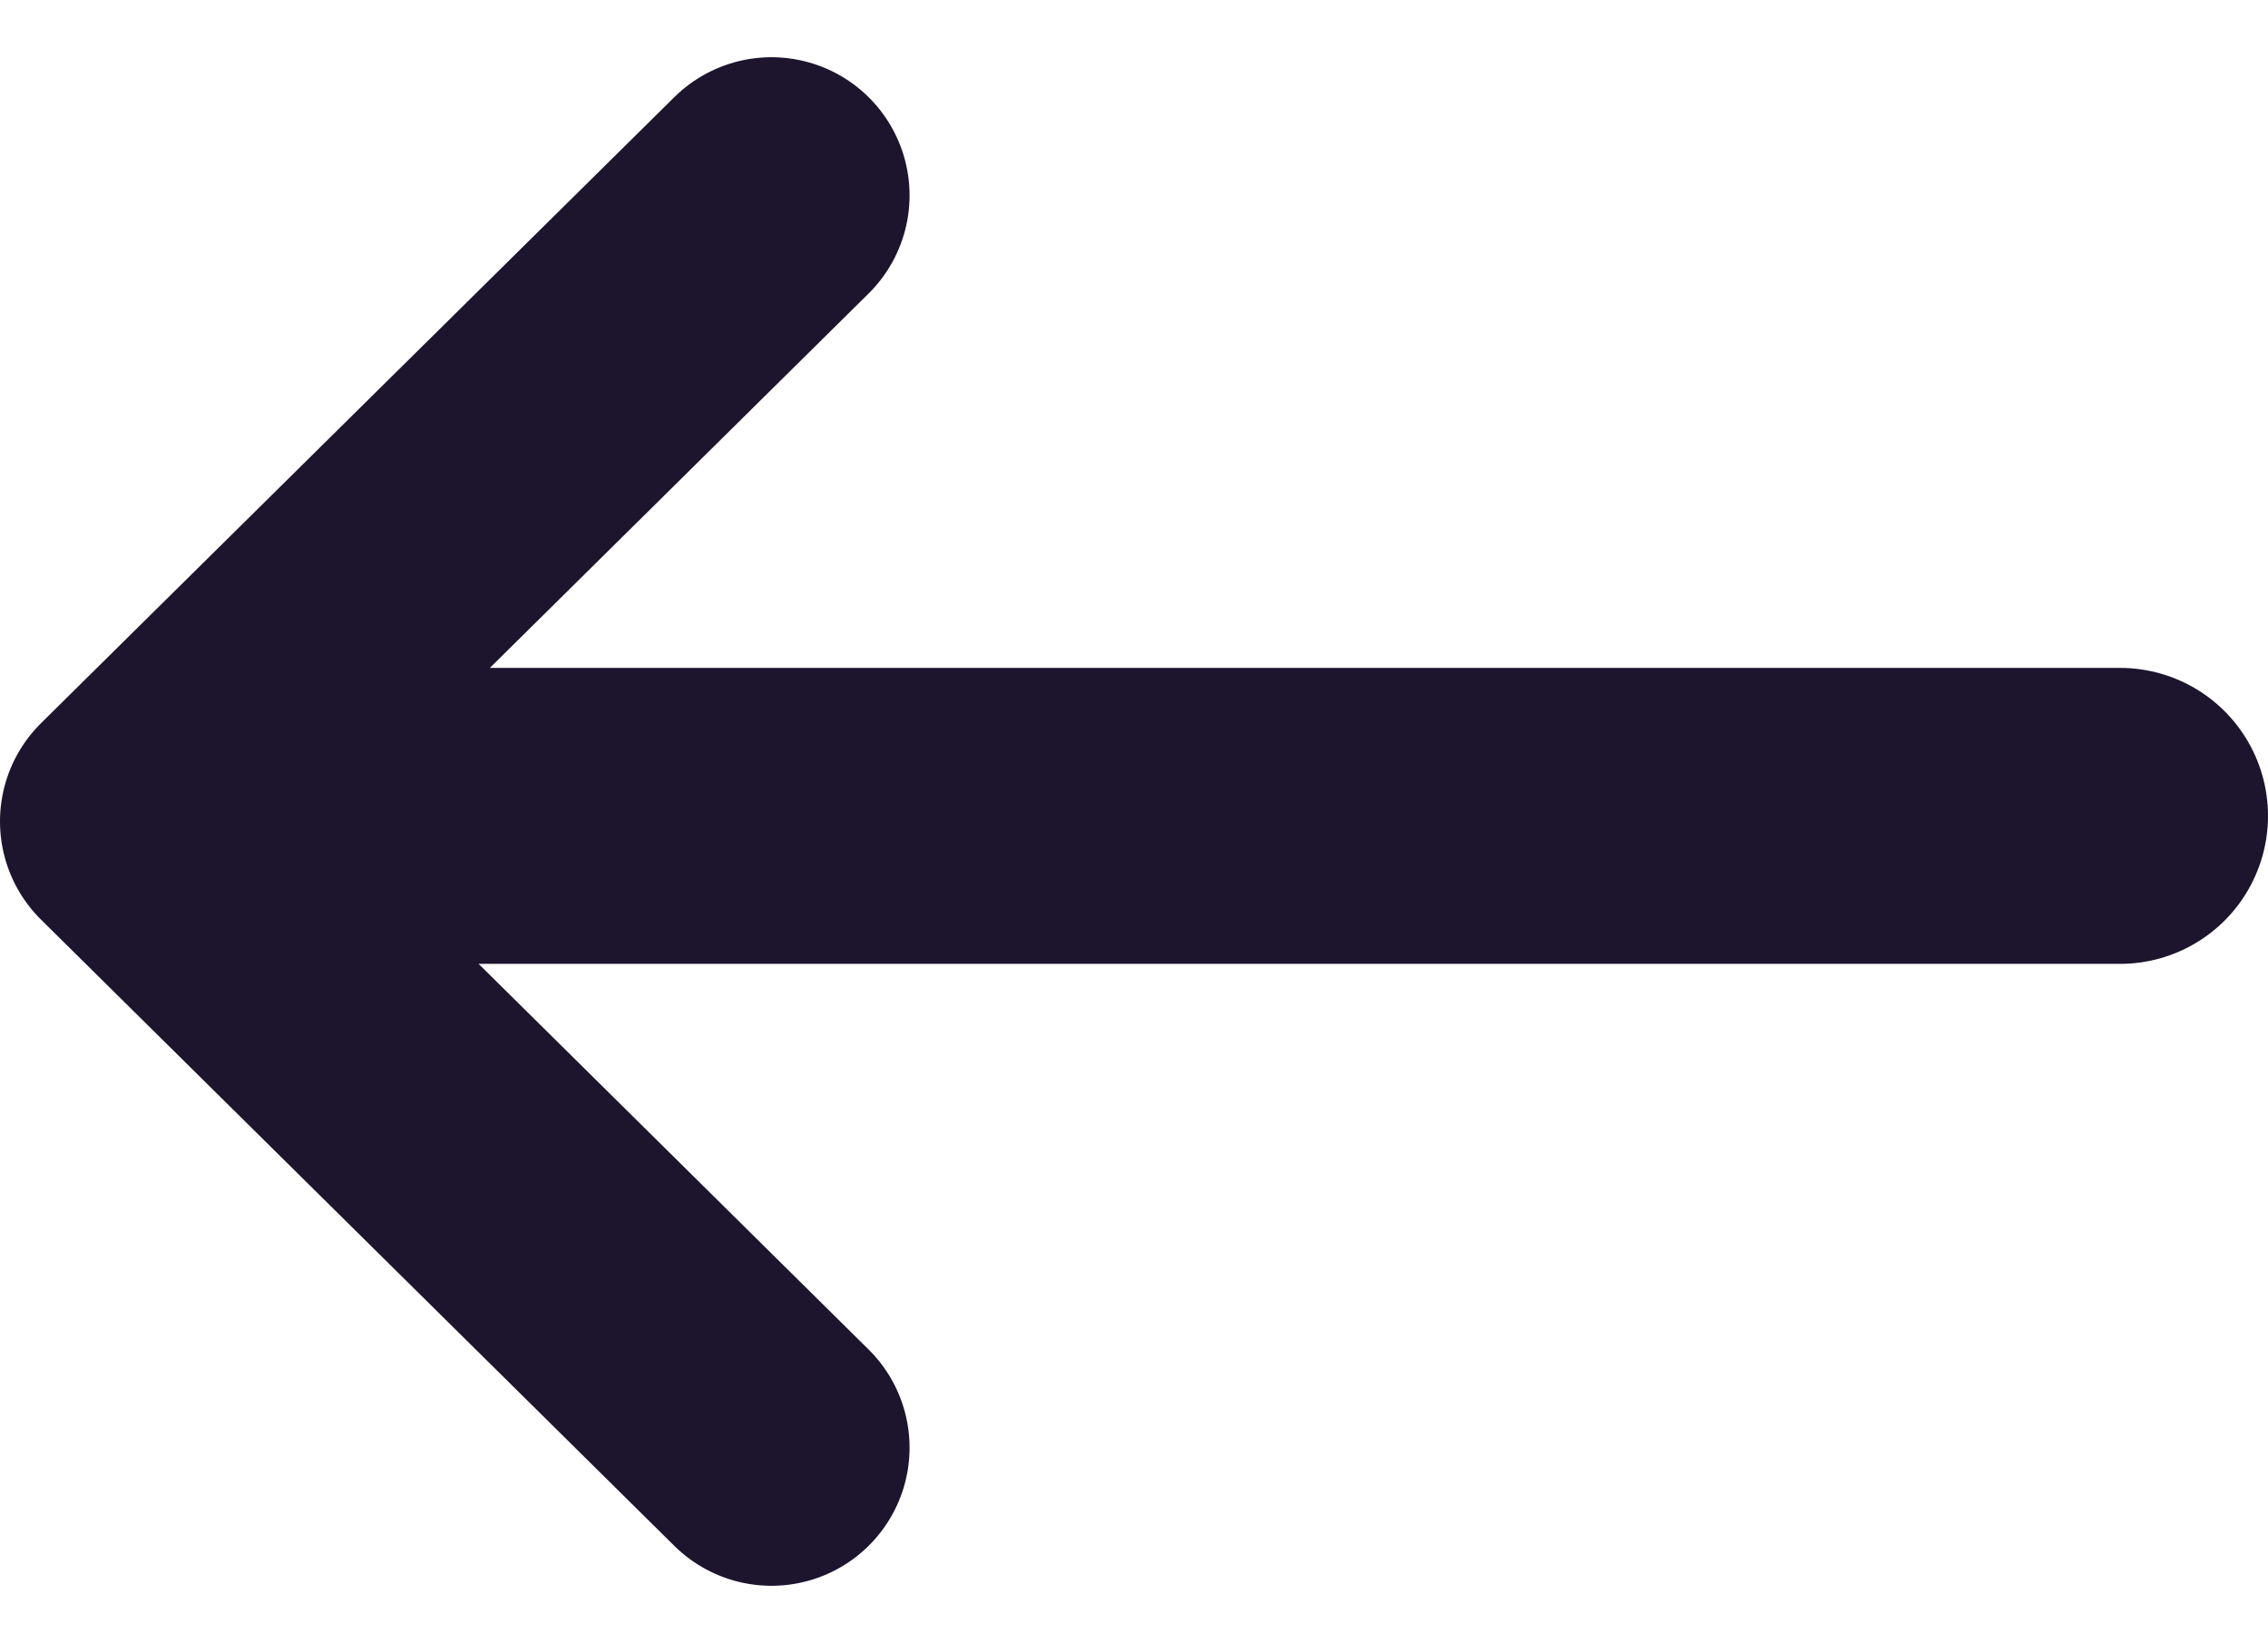 <svg xmlns="http://www.w3.org/2000/svg" width="11.495" height="8.327" viewBox="0 0 11.495 8.327">
  <g id="Arrow" transform="translate(21.621 7.337) rotate(180)">
    <path id="Line_3" data-name="Line 3" d="M0,.5H9.124" transform="translate(10.876 2.702)" fill="none" stroke="#1d142d" stroke-linecap="round" stroke-linejoin="bevel" stroke-miterlimit="10" stroke-width="1.5"/>
    <path id="Chevron" d="M0,.653,3.21,3.827,0,7" transform="translate(17.711 -0.653)" fill="none" stroke="#1d142d" stroke-linecap="round" stroke-linejoin="round" stroke-miterlimit="10" stroke-width="1.4"/>
  </g>
</svg>
